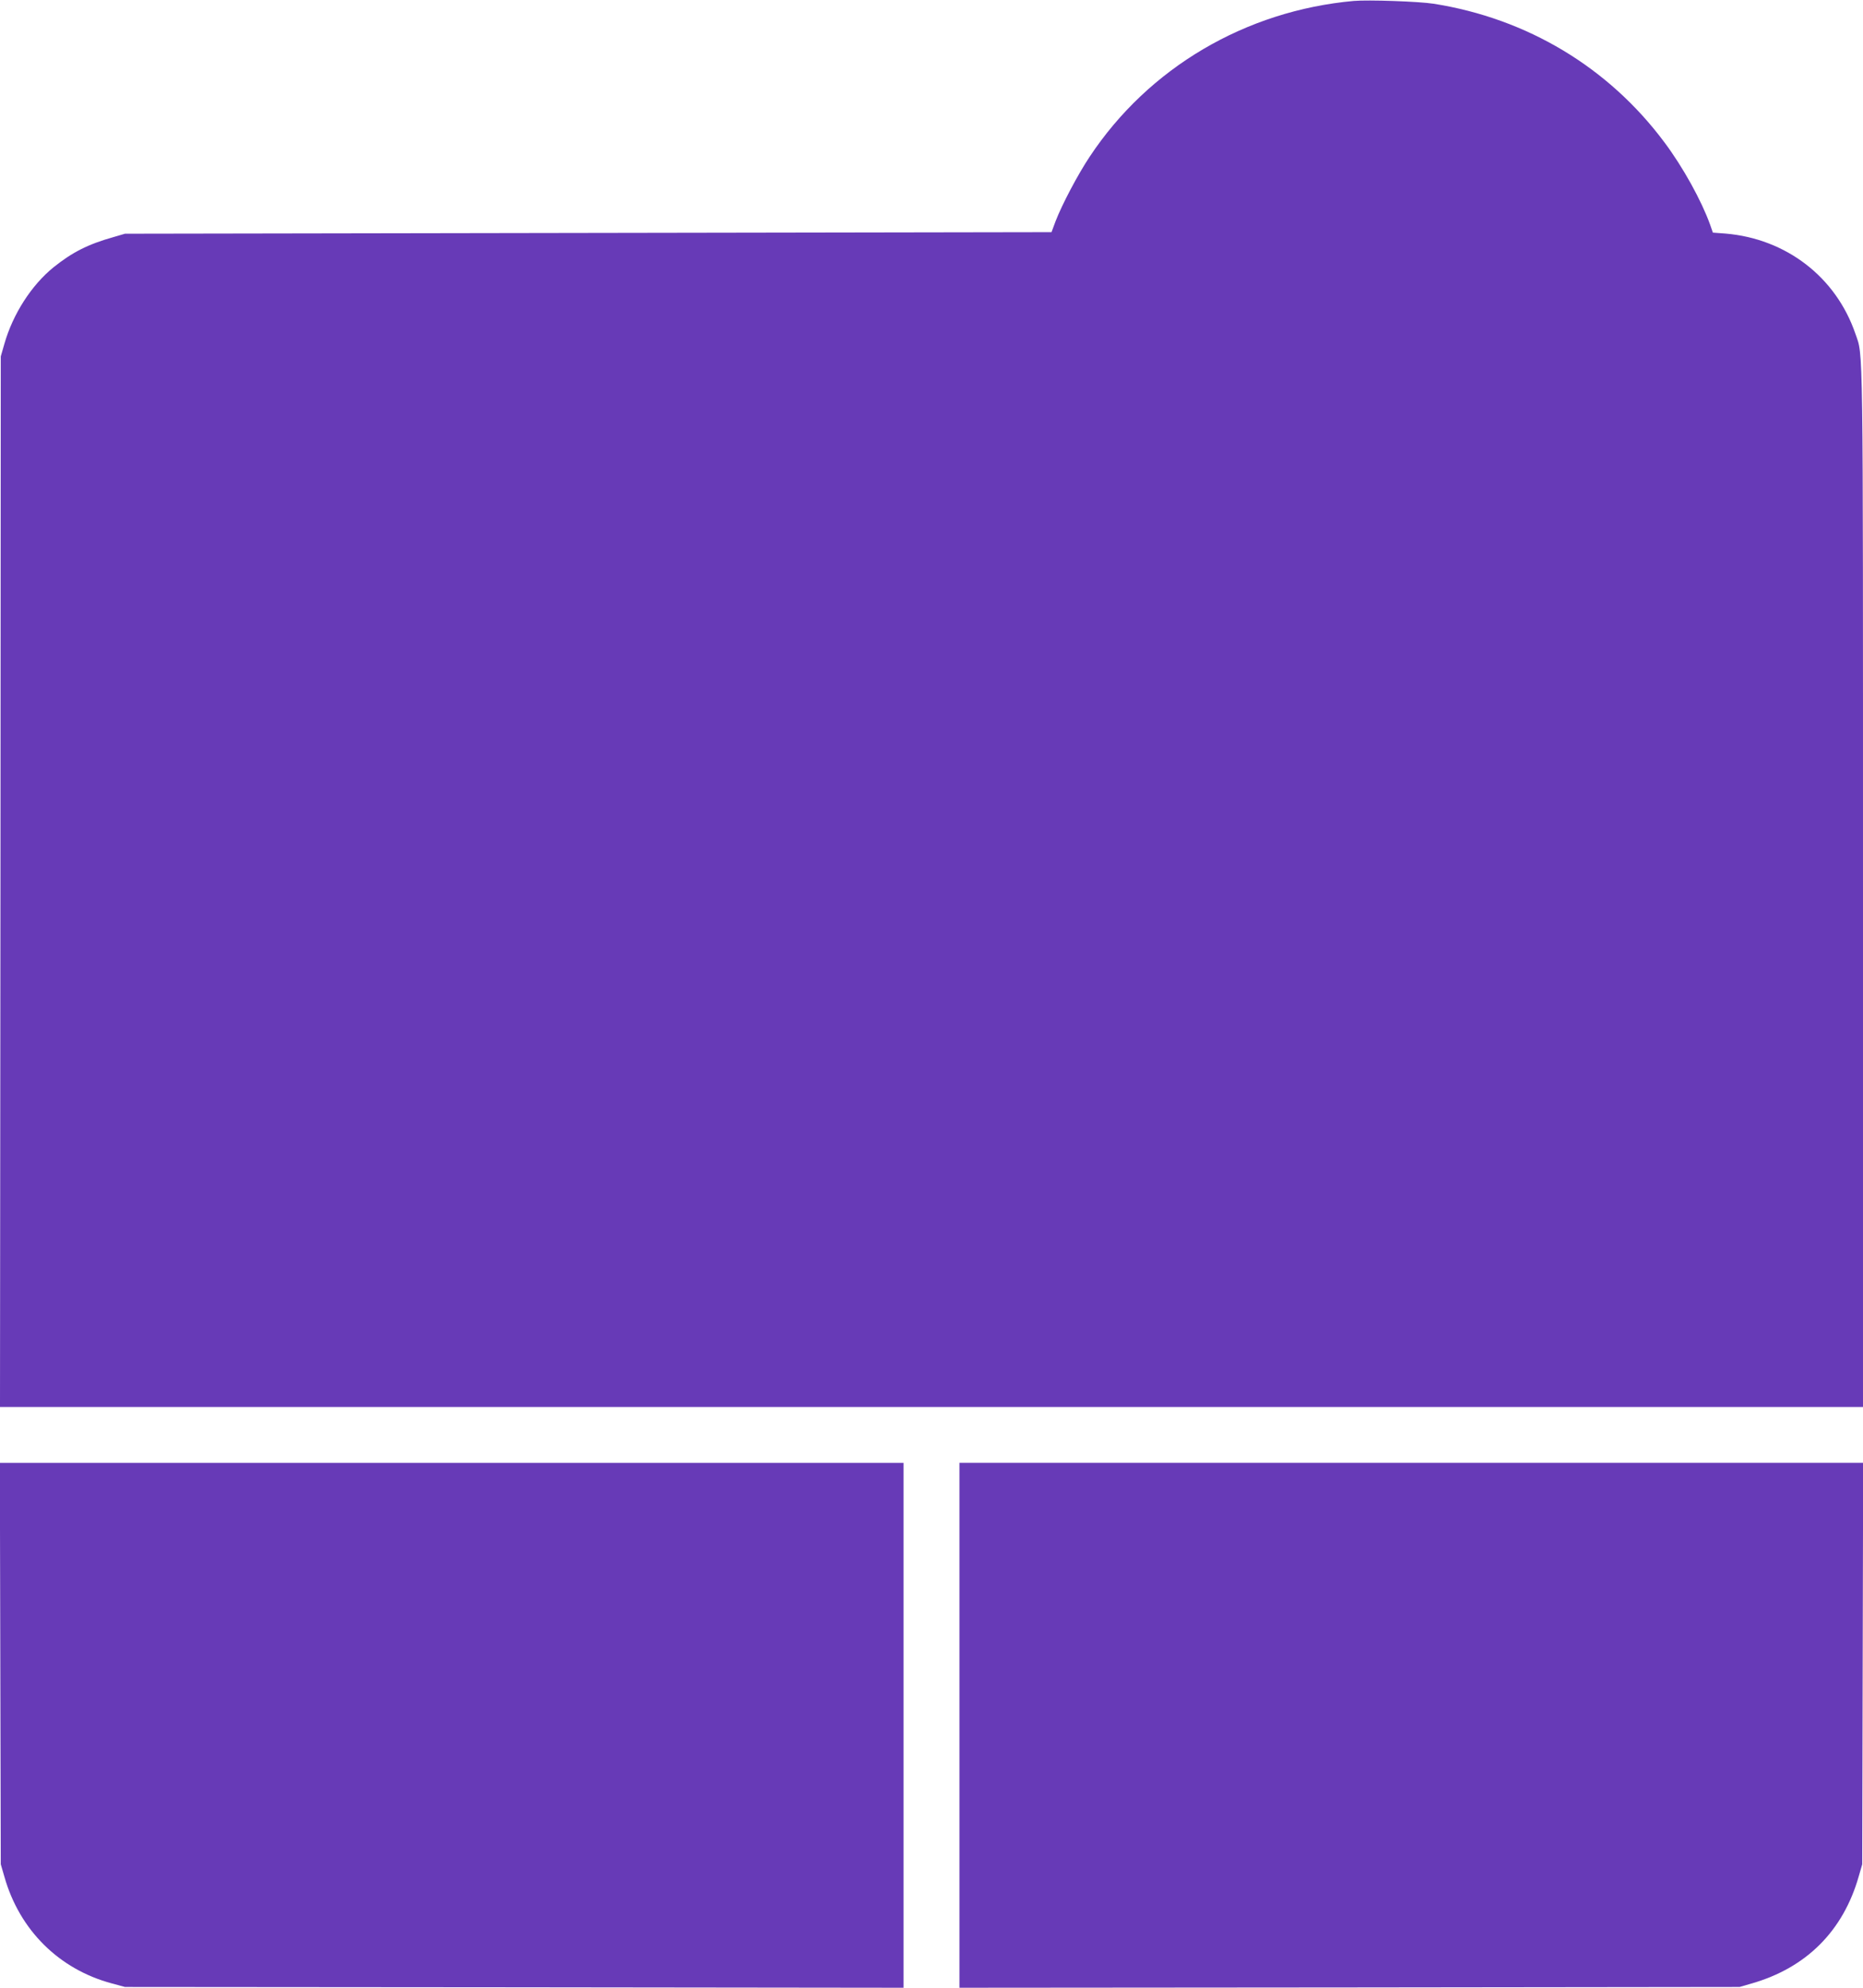 <?xml version="1.0" standalone="no"?>
<!DOCTYPE svg PUBLIC "-//W3C//DTD SVG 20010904//EN"
 "http://www.w3.org/TR/2001/REC-SVG-20010904/DTD/svg10.dtd">
<svg version="1.0" xmlns="http://www.w3.org/2000/svg"
 width="1200pt" height="1280pt" viewBox="0 0 1200 1280"
 preserveAspectRatio="xMidYMid meet">
<g transform="translate(0,1280) scale(0.1,-0.1)"
fill="#673ab7" stroke="none">
<path d="M8720 12794 c-698 -63 -1322 -431 -1701 -1003 -76 -114 -178 -307
-220 -416 l-26 -70 -2984 -5 -2984 -5 -75 -22 c-164 -46 -265 -98 -385 -194
-142 -115 -262 -301 -317 -494 l-23 -80 -2 -3382 -3 -3383 6000 0 6000 0 0
3344 c0 3592 2 3419 -49 3567 -125 365 -446 612 -837 645 l-81 6 -18 52 c-55
153 -174 369 -293 528 -360 484 -885 799 -1488 894 -96 15 -422 26 -514 18z"/>
<path d="M2 2088 l3 -1293 23 -79 c97 -344 352 -597 692 -688 l85 -23 2508 -2
2507 -3 0 1690 0 1690 -2910 0 -2911 0 3 -1292z"/>
<path d="M6180 1690 l0 -1690 2513 2 2512 3 76 22 c354 101 592 339 692 692
l22 76 3 1293 3 1292 -2911 0 -2910 0 0 -1690z"/>
</g>
</svg>
